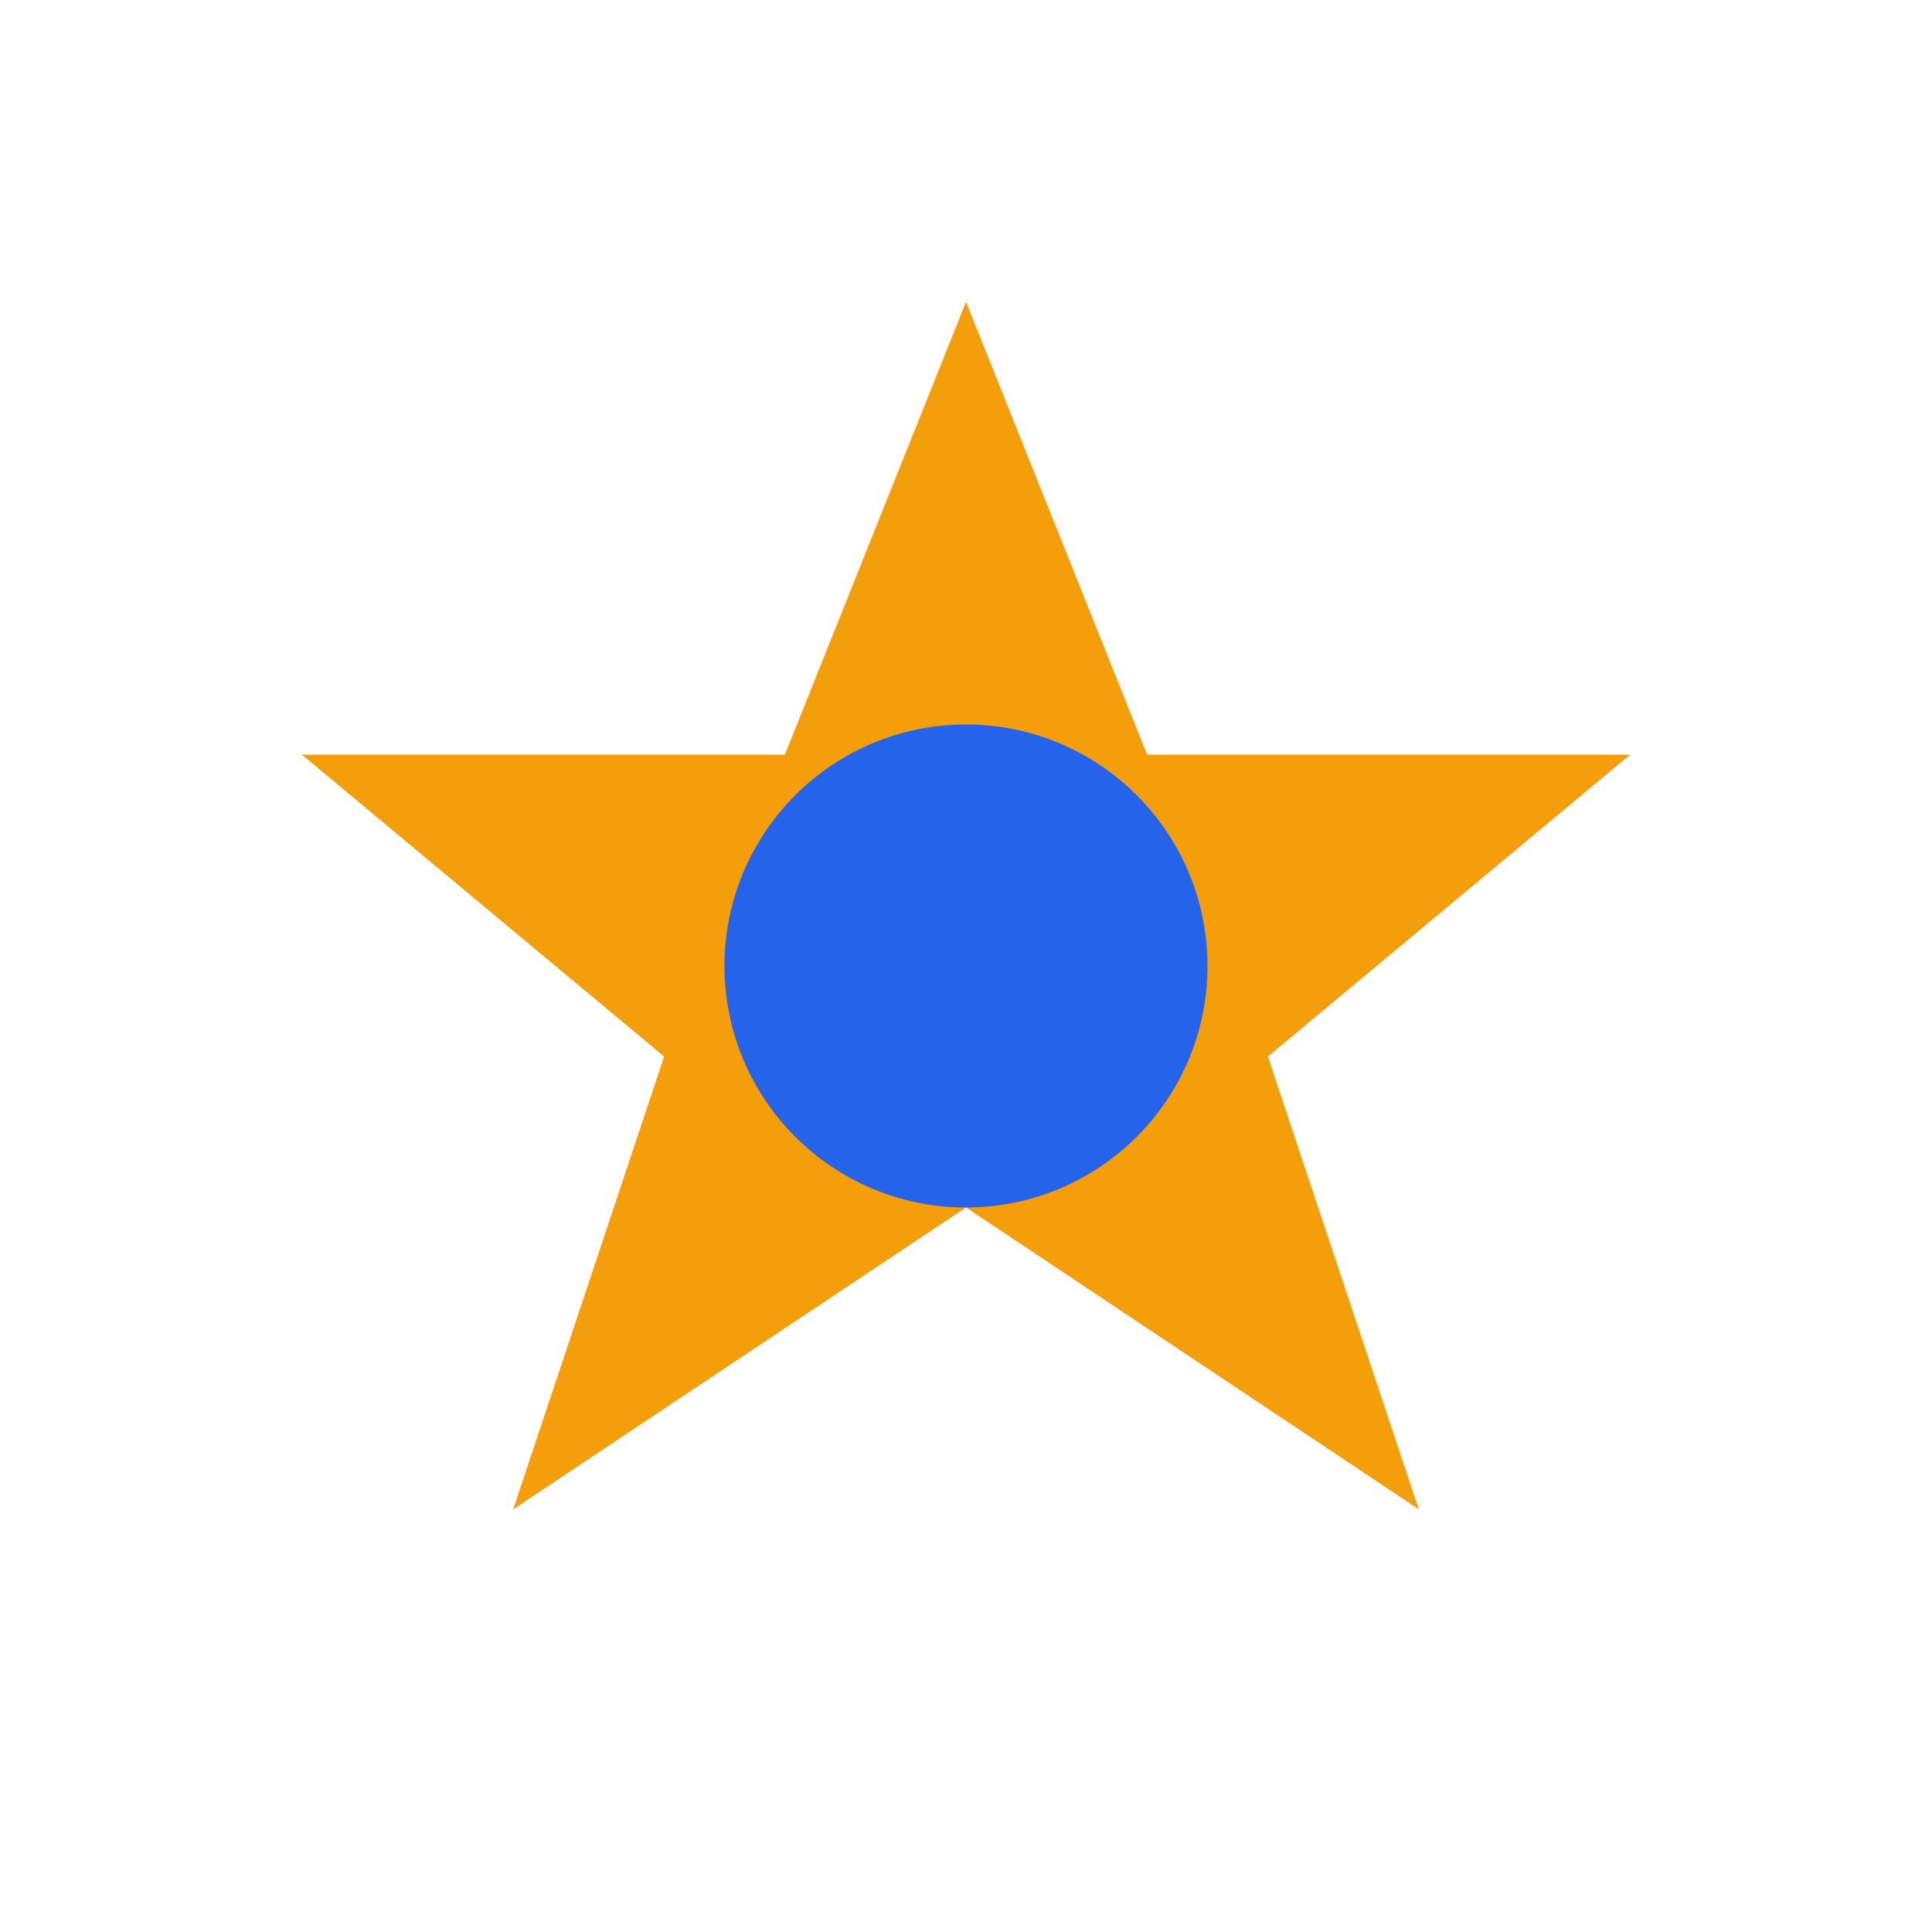 <svg xmlns="http://www.w3.org/2000/svg" viewBox="0 0 64 64" width="64" height="64">
  <path d="M 32 10 L 38 25 L 54 25 L 42 35 L 47 50 L 32 40 L 17 50 L 22 35 L 10 25 L 26 25 Z" fill="#f59e0b"/>
  <circle cx="32" cy="32" r="8" fill="#2563eb"/>
</svg>
